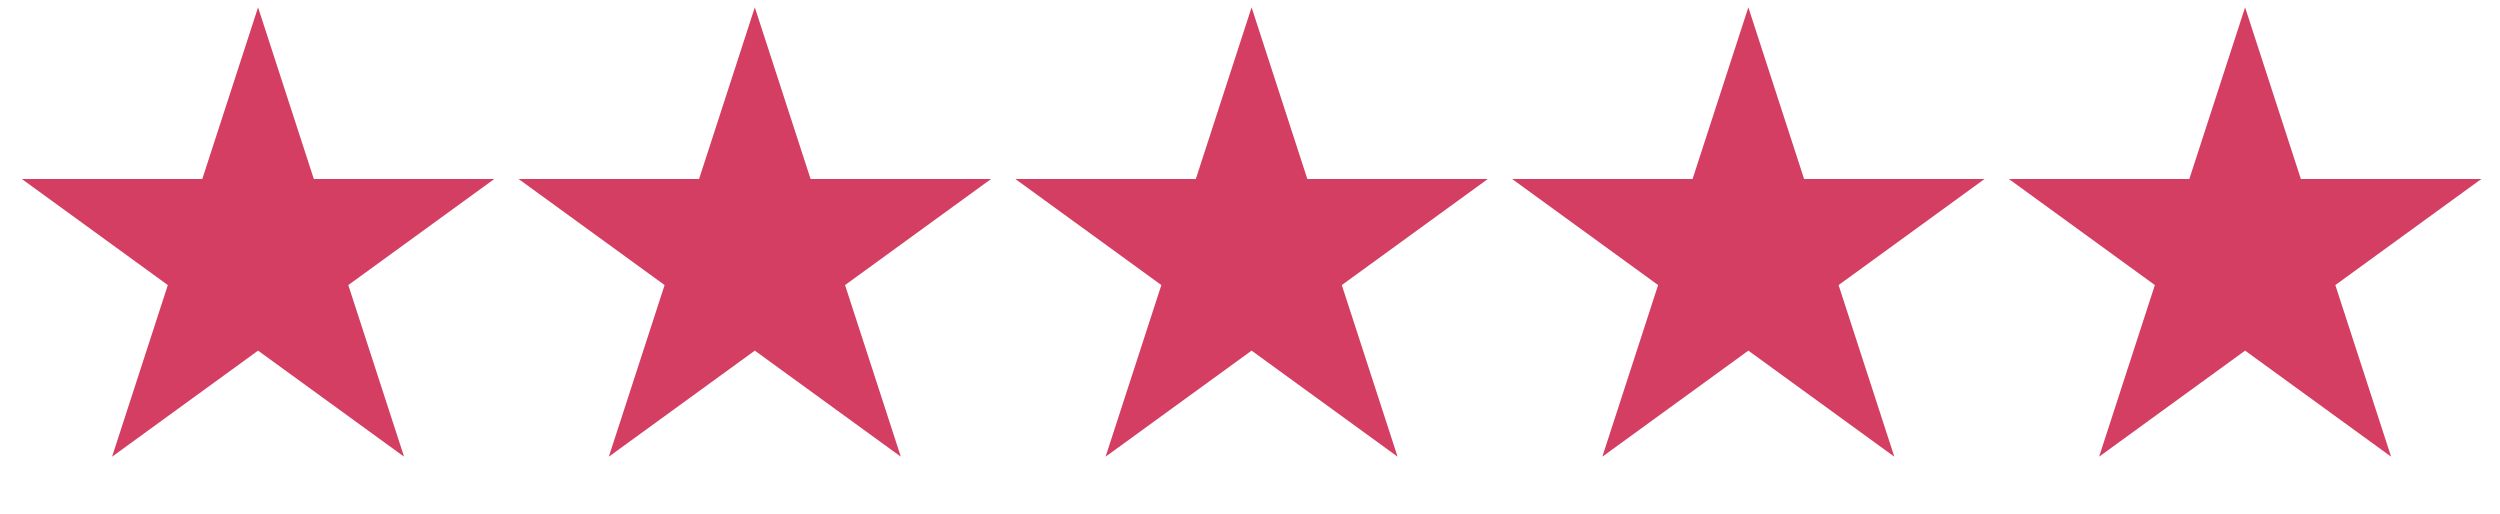 <svg width="107" height="22" viewBox="0 0 107 22" fill="none" xmlns="http://www.w3.org/2000/svg">
<path d="M11.045 0.315L13.432 7.661H21.155L14.907 12.201L17.294 19.546L11.045 15.007L4.797 19.546L7.183 12.201L0.935 7.661H8.658L11.045 0.315Z" fill="#D43E62"/>
<path d="M32.306 0.315L34.693 7.661H42.417L36.168 12.201L38.555 19.546L32.306 15.007L26.058 19.546L28.445 12.201L22.196 7.661H29.92L32.306 0.315Z" fill="#D43E62"/>
<path d="M53.568 0.315L55.954 7.661H63.678L57.429 12.201L59.816 19.546L53.568 15.007L47.319 19.546L49.706 12.201L43.457 7.661H51.181L53.568 0.315Z" fill="#D43E62"/>
<path d="M74.829 0.315L77.216 7.661H84.939L78.691 12.201L81.077 19.546L74.829 15.007L68.58 19.546L70.967 12.201L64.719 7.661H72.442L74.829 0.315Z" fill="#D43E62"/>
<path d="M96.09 0.315L98.477 7.661H106.2L99.952 12.201L102.339 19.546L96.09 15.007L89.842 19.546L92.228 12.201L85.98 7.661H93.703L96.09 0.315Z" fill="#D43E62"/>
</svg>
